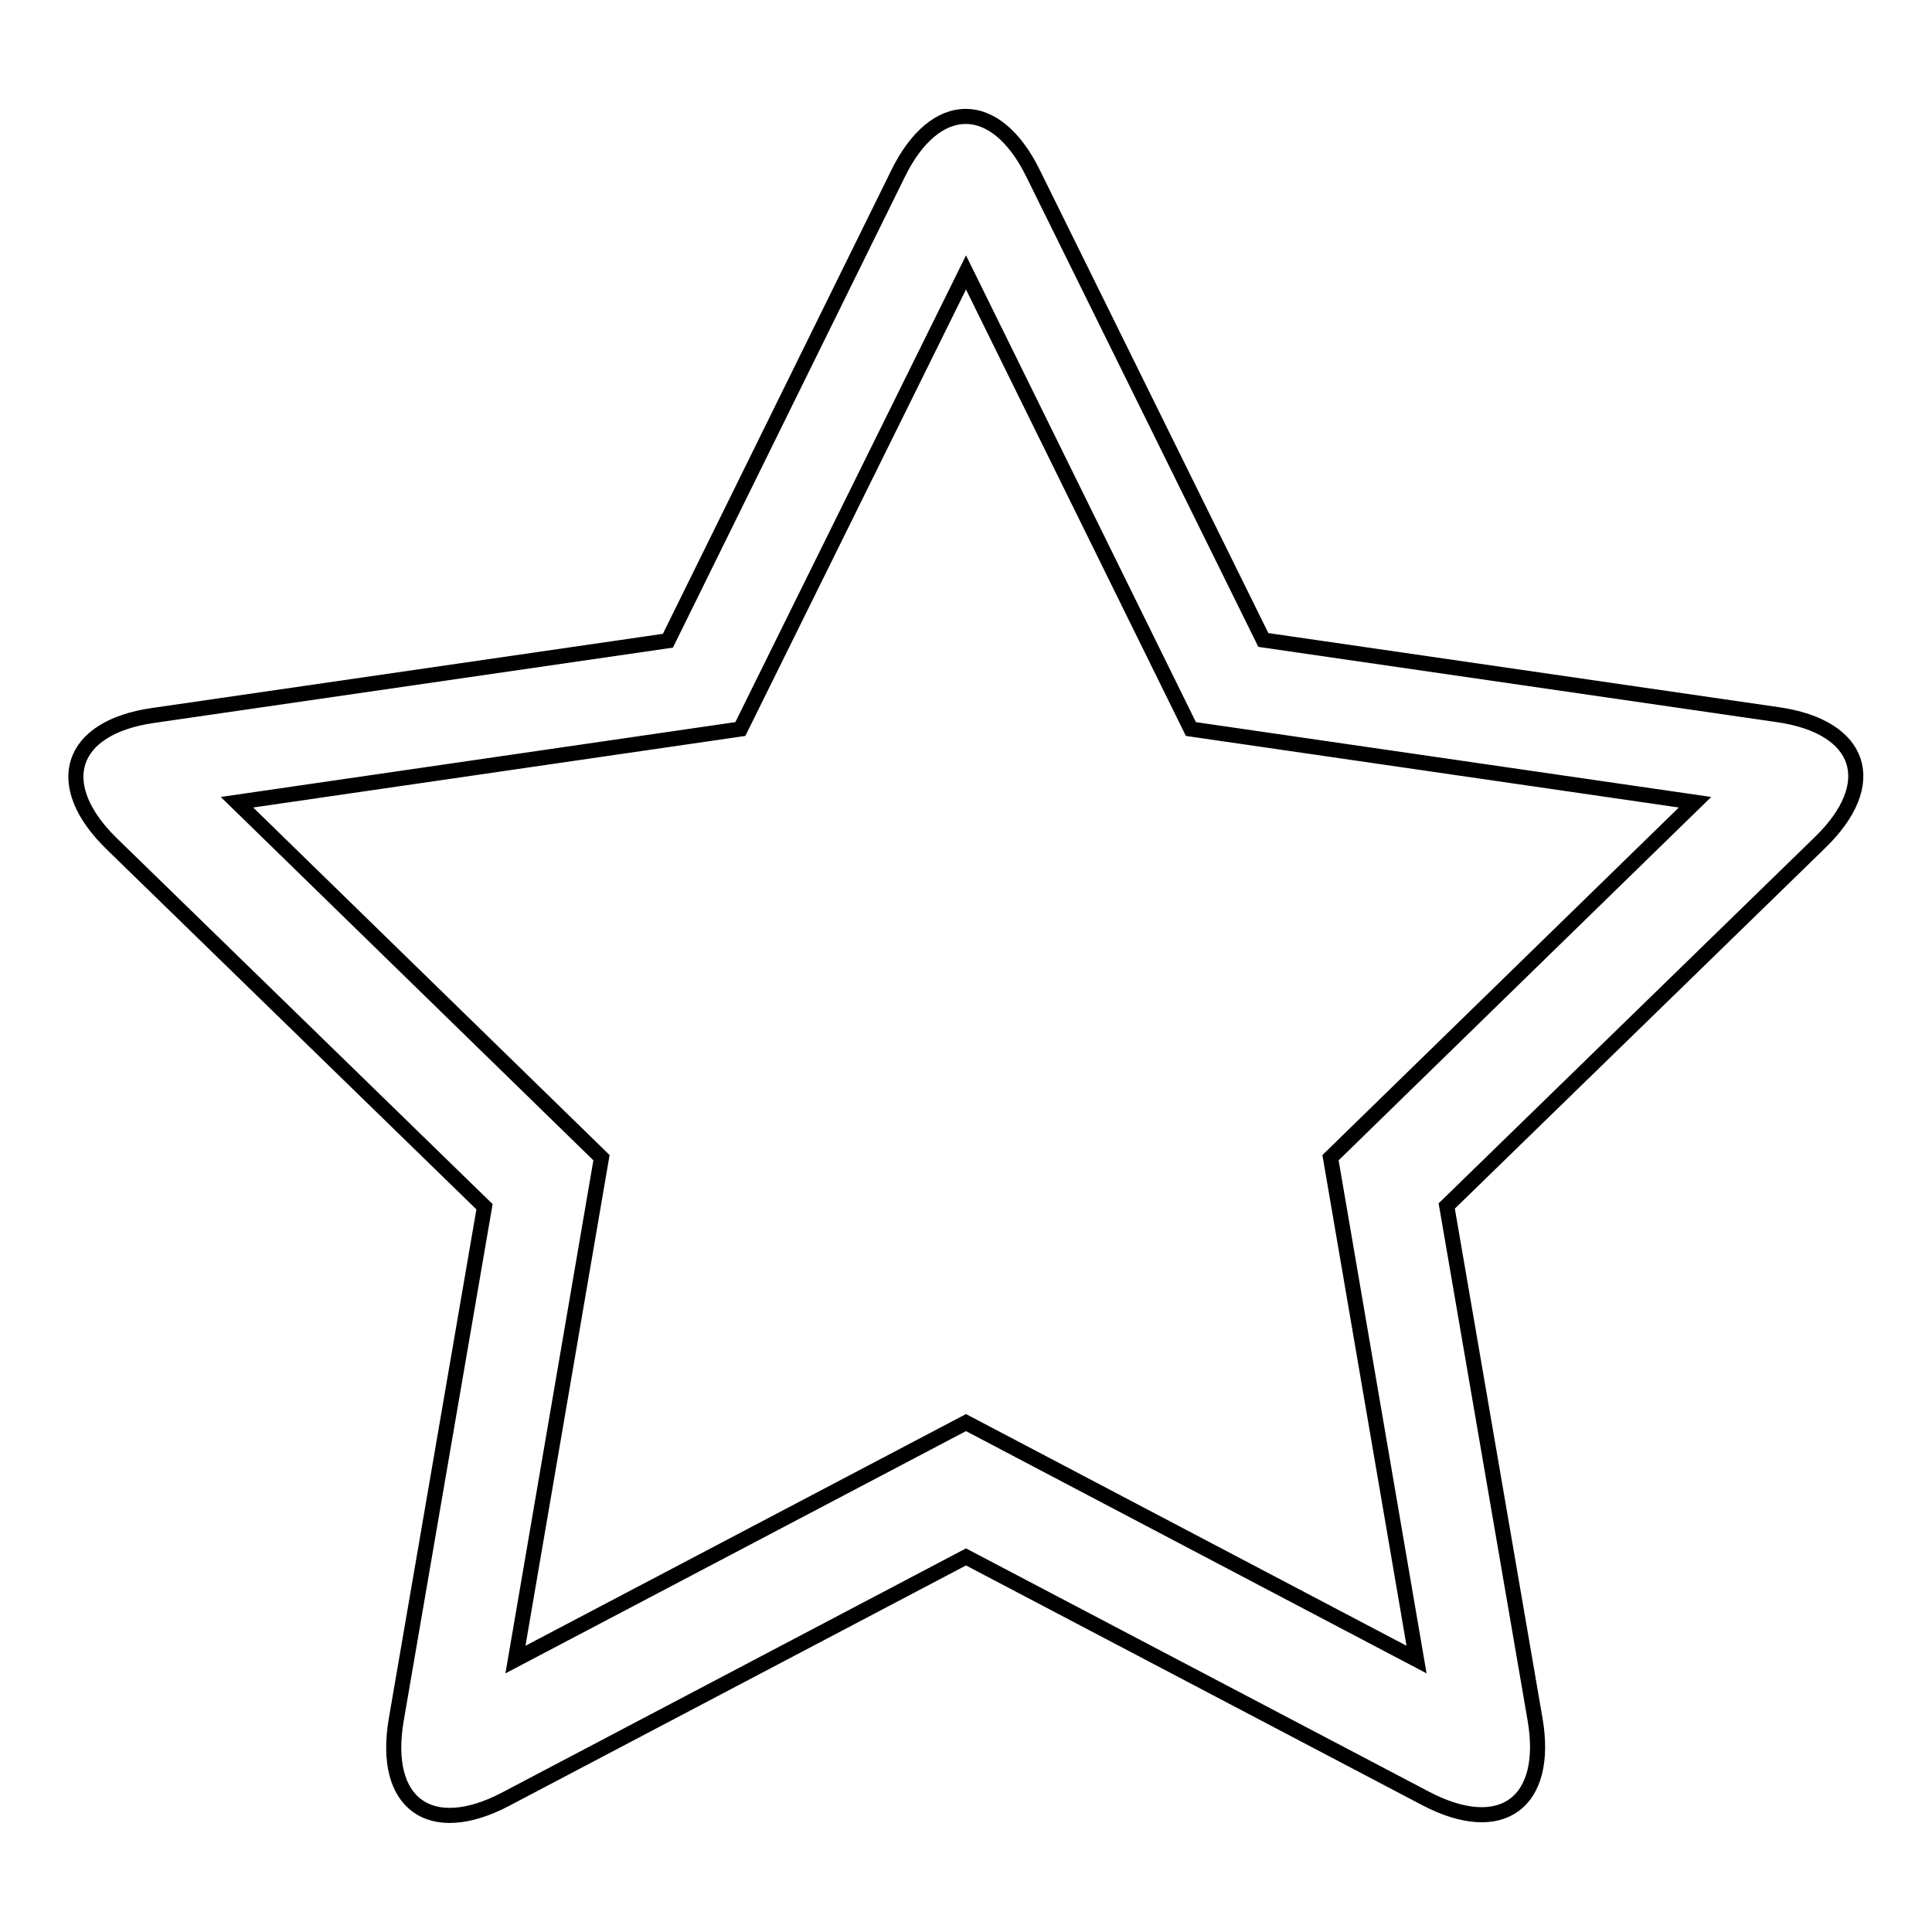 <?xml version="1.0" encoding="utf-8"?>
<!-- Svg Vector Icons : http://www.onlinewebfonts.com/icon -->
<!DOCTYPE svg PUBLIC "-//W3C//DTD SVG 1.1//EN" "http://www.w3.org/Graphics/SVG/1.1/DTD/svg11.dtd">
<svg version="1.1" xmlns="http://www.w3.org/2000/svg" xmlns:xlink="http://www.w3.org/1999/xlink" x="0px" y="0px" viewBox="0 0 256 256" enable-background="new 0 0 256 256" xml:space="preserve">
<g><g><path stroke-width="2" fill-opacity="0" stroke="#000000"  d="M128,206.3l-61,32.1c-9.9,5.2-16.4,0.7-14.5-10.5l11.7-68l-49.4-48.1c-8-7.8-5.7-15.4,5.5-17l68.2-9.9L119,23c4.9-10,12.9-10.2,17.9,0l30.5,61.8l68.2,9.9c11.1,1.6,13.7,9.1,5.5,17l-49.4,48.1l11.7,68c1.9,11-4.4,15.8-14.5,10.5L128,206.3L128,206.3z M128,188.5l-59.7,31.4l11.4-66.5l-48.3-47.1l66.7-9.7L128,36.1l29.8,60.5l66.8,9.7l-48.3,47.1l11.4,66.5L128,188.5L128,188.5z"/></g></g>
</svg>